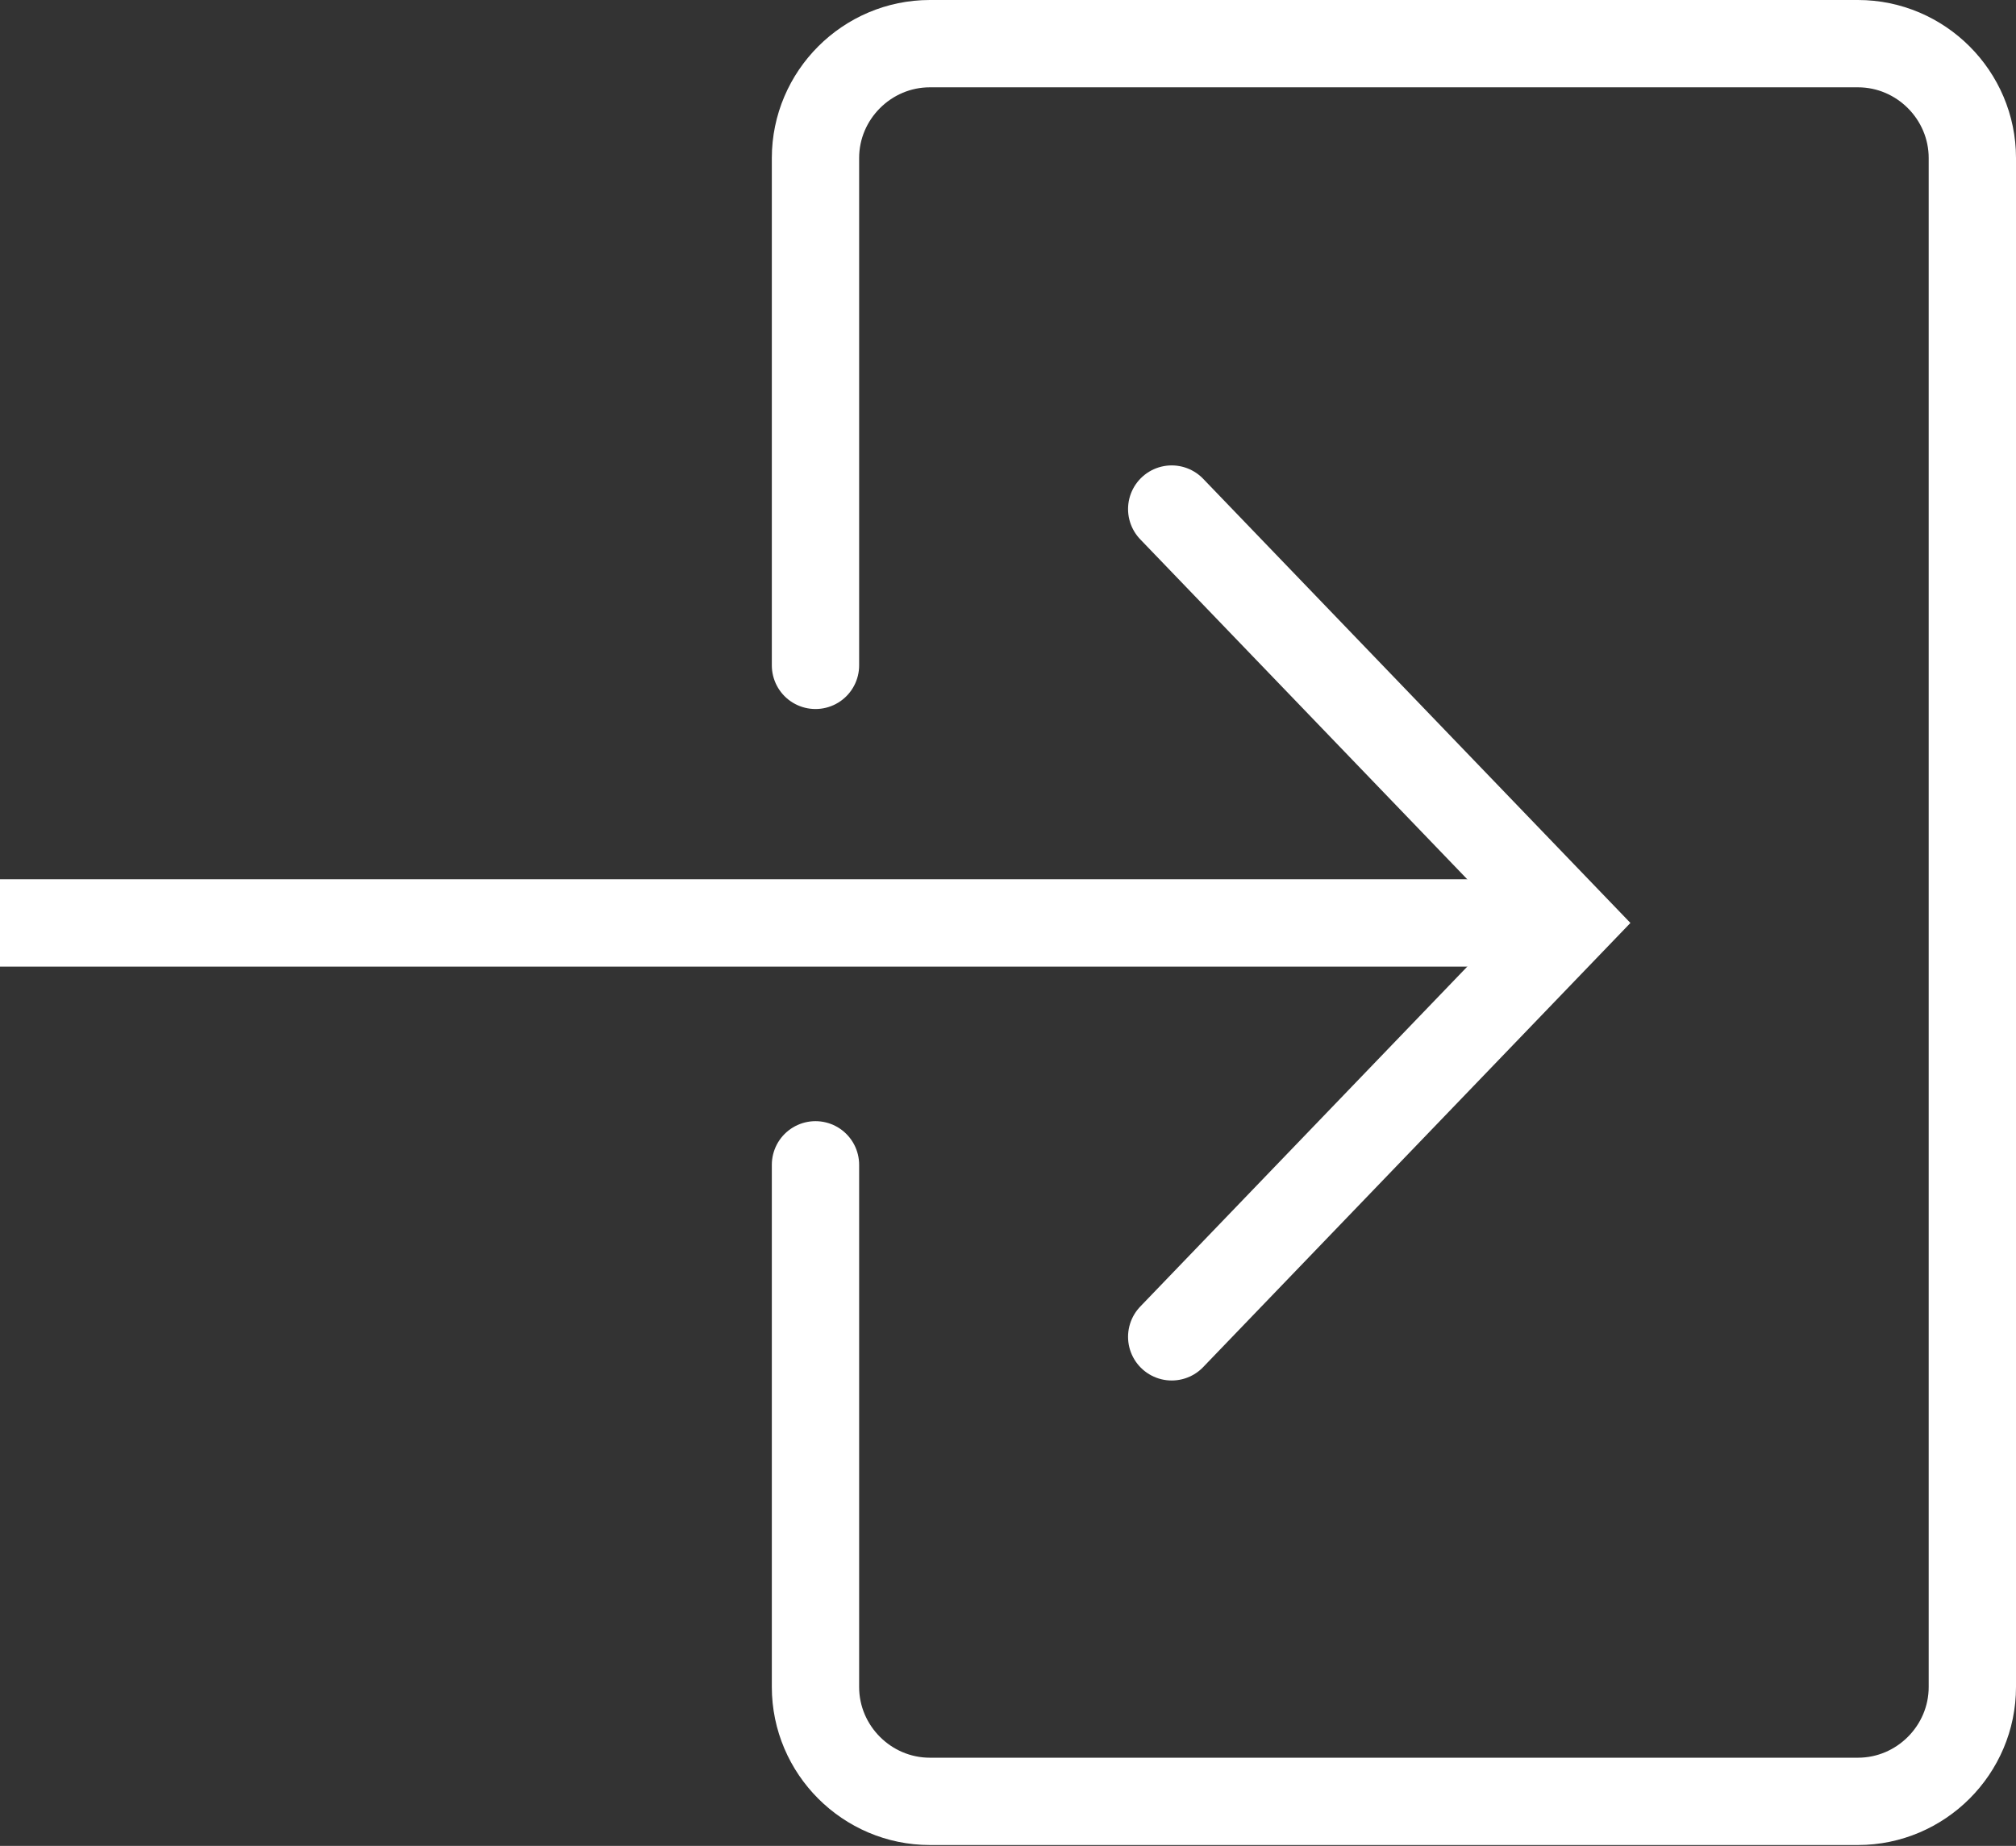 <?xml version="1.0" encoding="UTF-8"?><svg id="_レイヤー_2" xmlns="http://www.w3.org/2000/svg" viewBox="0 0 23.09 21.14"><rect x="0" y="0" width="23.09" height="21.14" fill="#333333" stroke="none"/><defs><style>.cls-1{fill:none;stroke:#fff;stroke-linecap:round;stroke-miterlimit:10;}</style></defs><g id="_レイヤー_1-2"><g><path class="cls-1" d="m9.34,7.62V1.81c0-.72.59-1.31,1.31-1.31h10.63c.72,0,1.31.59,1.31,1.31v17.51c0,.72-.59,1.31-1.31,1.31h-10.63c-.72,0-1.31-.59-1.31-1.31v-5.98"/><path class="cls-1" d="m0,10.57h17.98H0Z"/><polyline class="cls-1" points="13.42 15.31 17.98 10.57 13.42 5.83"/></g></g></svg>